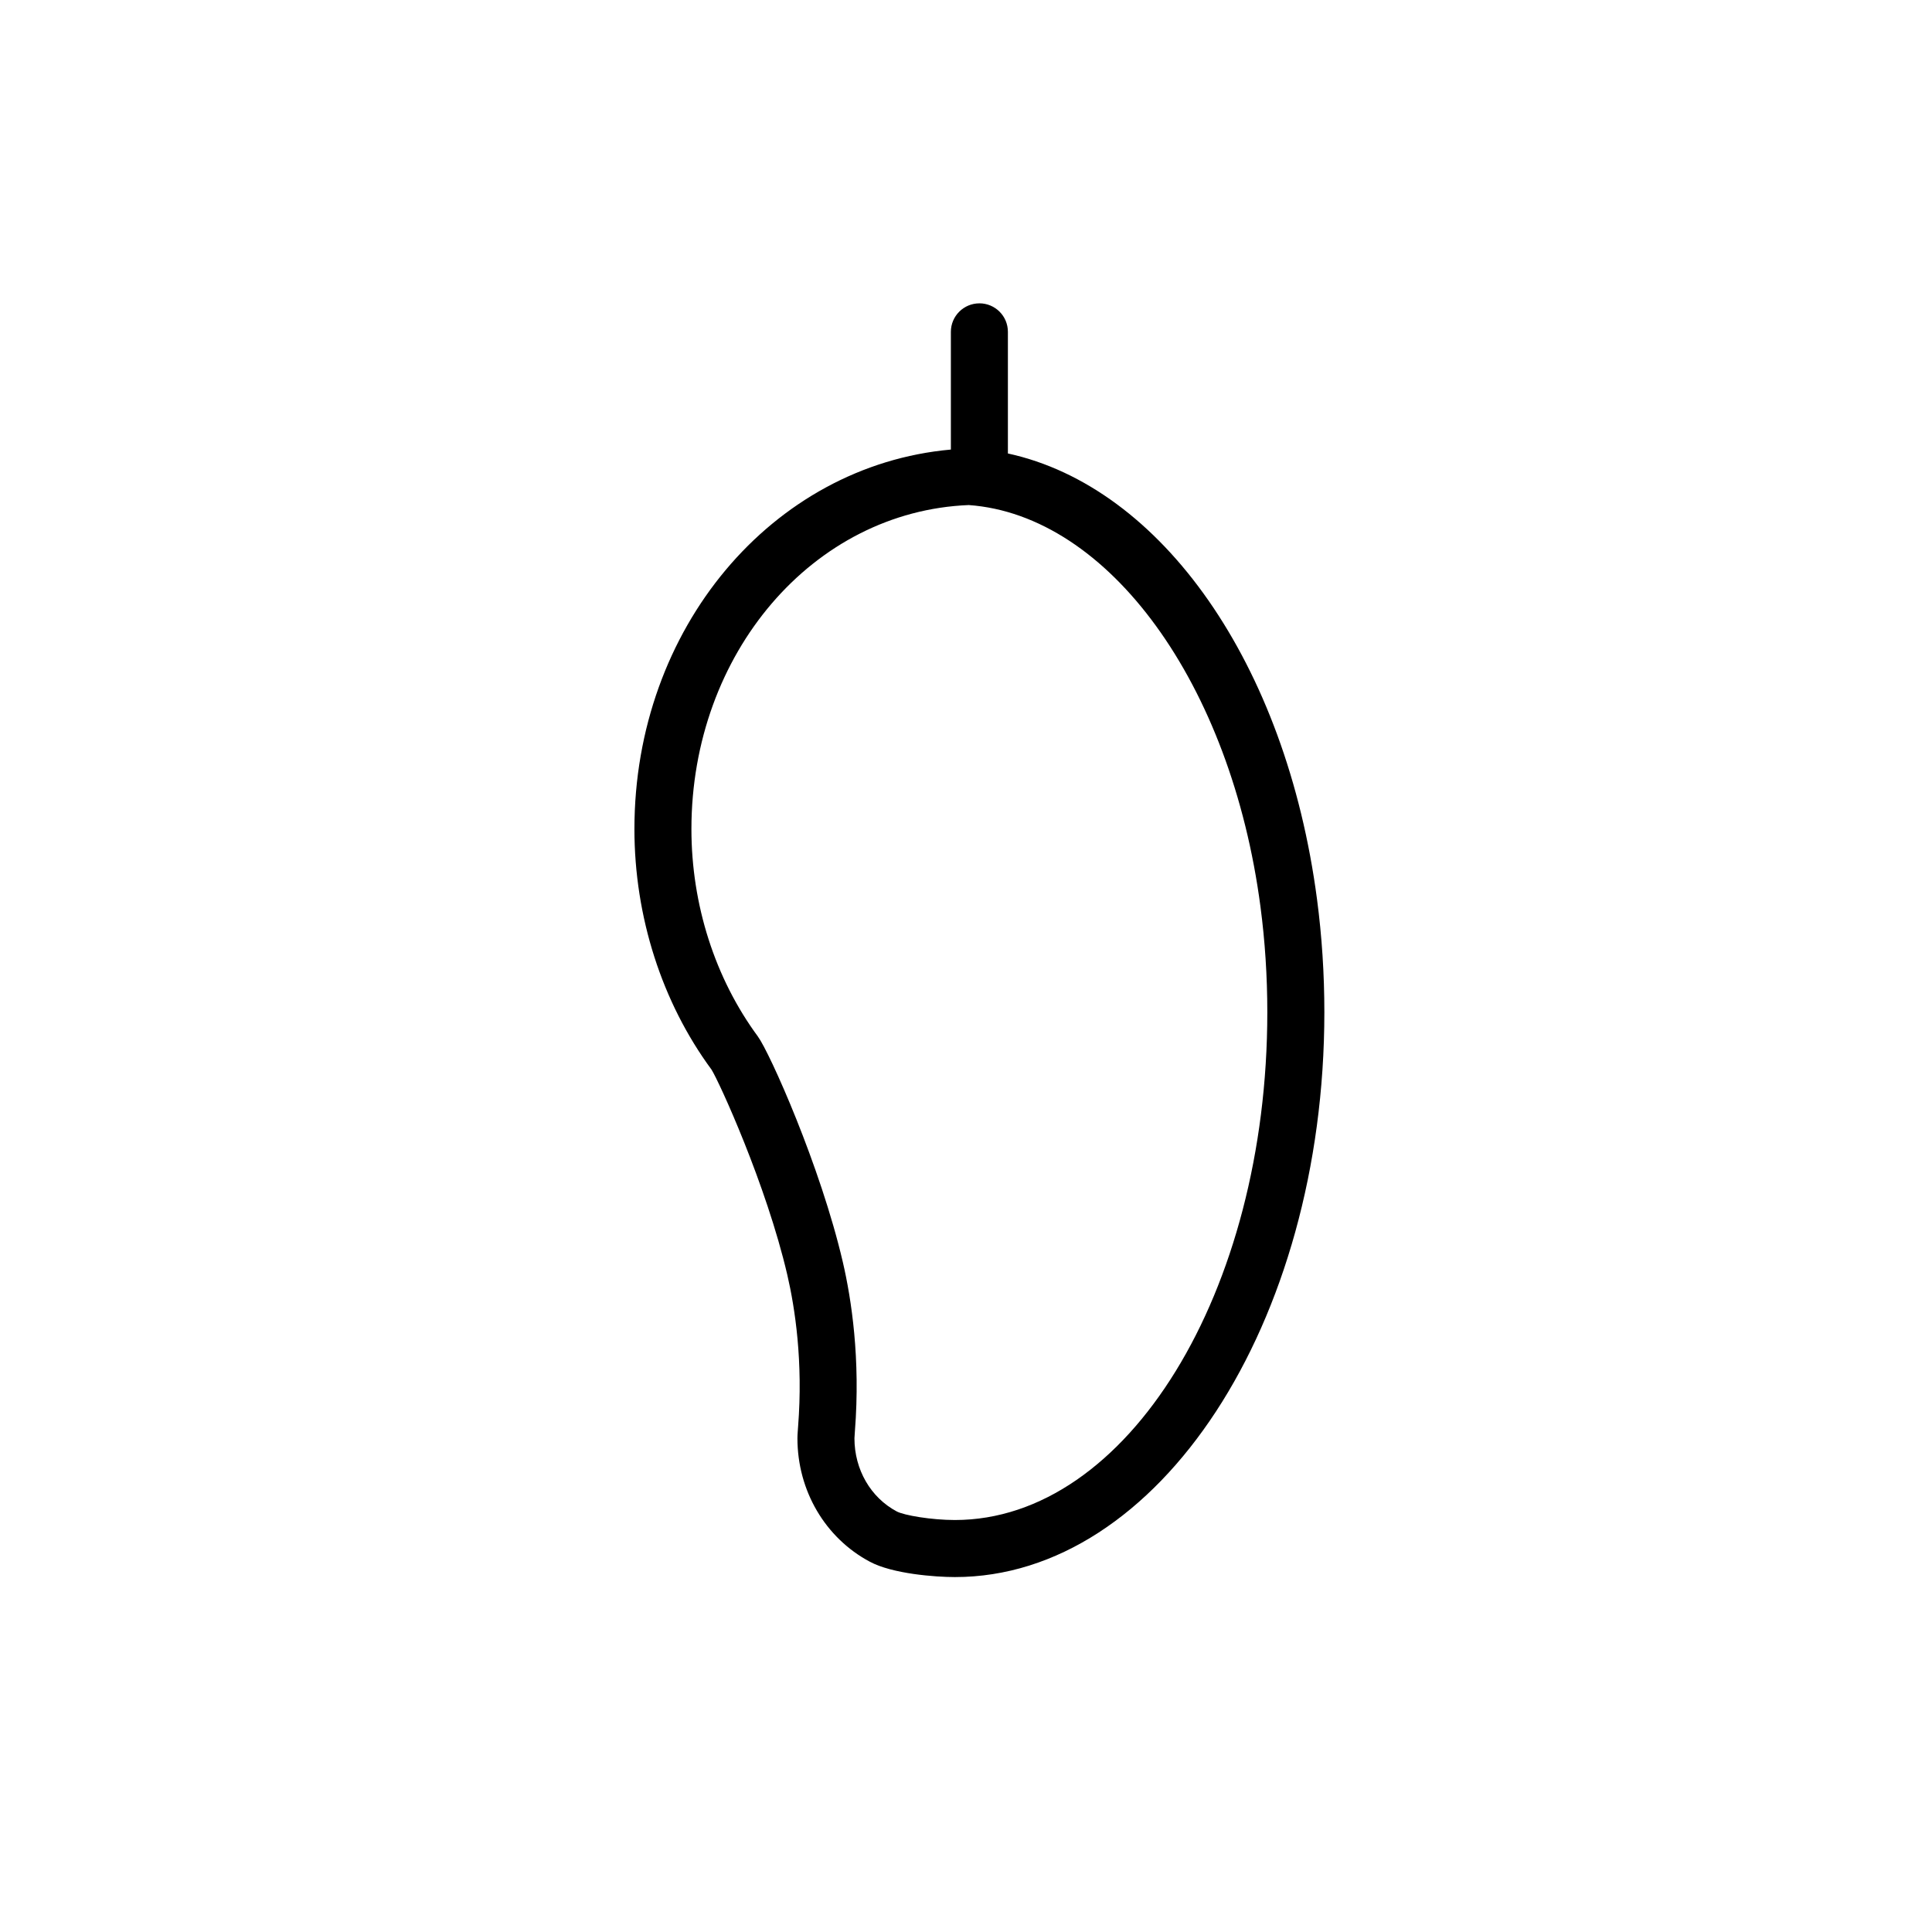 <?xml version="1.0" encoding="UTF-8"?>
<!-- Uploaded to: SVG Repo, www.svgrepo.com, Generator: SVG Repo Mixer Tools -->
<svg fill="#000000" width="800px" height="800px" version="1.1" viewBox="144 144 512 512" xmlns="http://www.w3.org/2000/svg">
 <path d="m403.55 224.39c-4.172 0-7.559 3.379-7.559 7.559v31.188c-47.367 4.238-83.863 47.398-83.863 100.57 0 23.23 7.297 45.926 20.426 63.742 1.98 3.109 14.531 30.5 20.094 54.422 2.047 8.832 4.207 22.98 2.852 40.223l-0.102 1.422c-0.039 0.555-0.07 1.102-0.07 1.656 0 13.855 7.352 26.383 19.164 32.684 5.984 3.231 17.375 4.082 22.566 4.082 53.988 0 97.91-67.148 97.91-149.69 0-10.117-0.656-20.184-1.941-29.906-8.219-62.562-41.223-109.32-81.926-118.17v-32.234c0.008-4.176-3.379-7.555-7.551-7.555zm74.492 159.93c1.199 9.074 1.809 18.477 1.809 27.93 0 74.207-37.141 134.57-82.797 134.57-6.191 0-13.492-1.238-15.426-2.281-6.902-3.684-11.191-11.105-11.191-19.367l0.121-1.898c1.5-19.176-0.91-34.953-3.203-44.824-5.91-25.402-19.375-55.504-22.523-59.793-11.352-15.406-17.598-34.926-17.598-54.949 0-46.57 32.254-84.207 73.5-85.863 37.078 2.676 69.551 47.367 77.309 106.47z"/>
</svg>